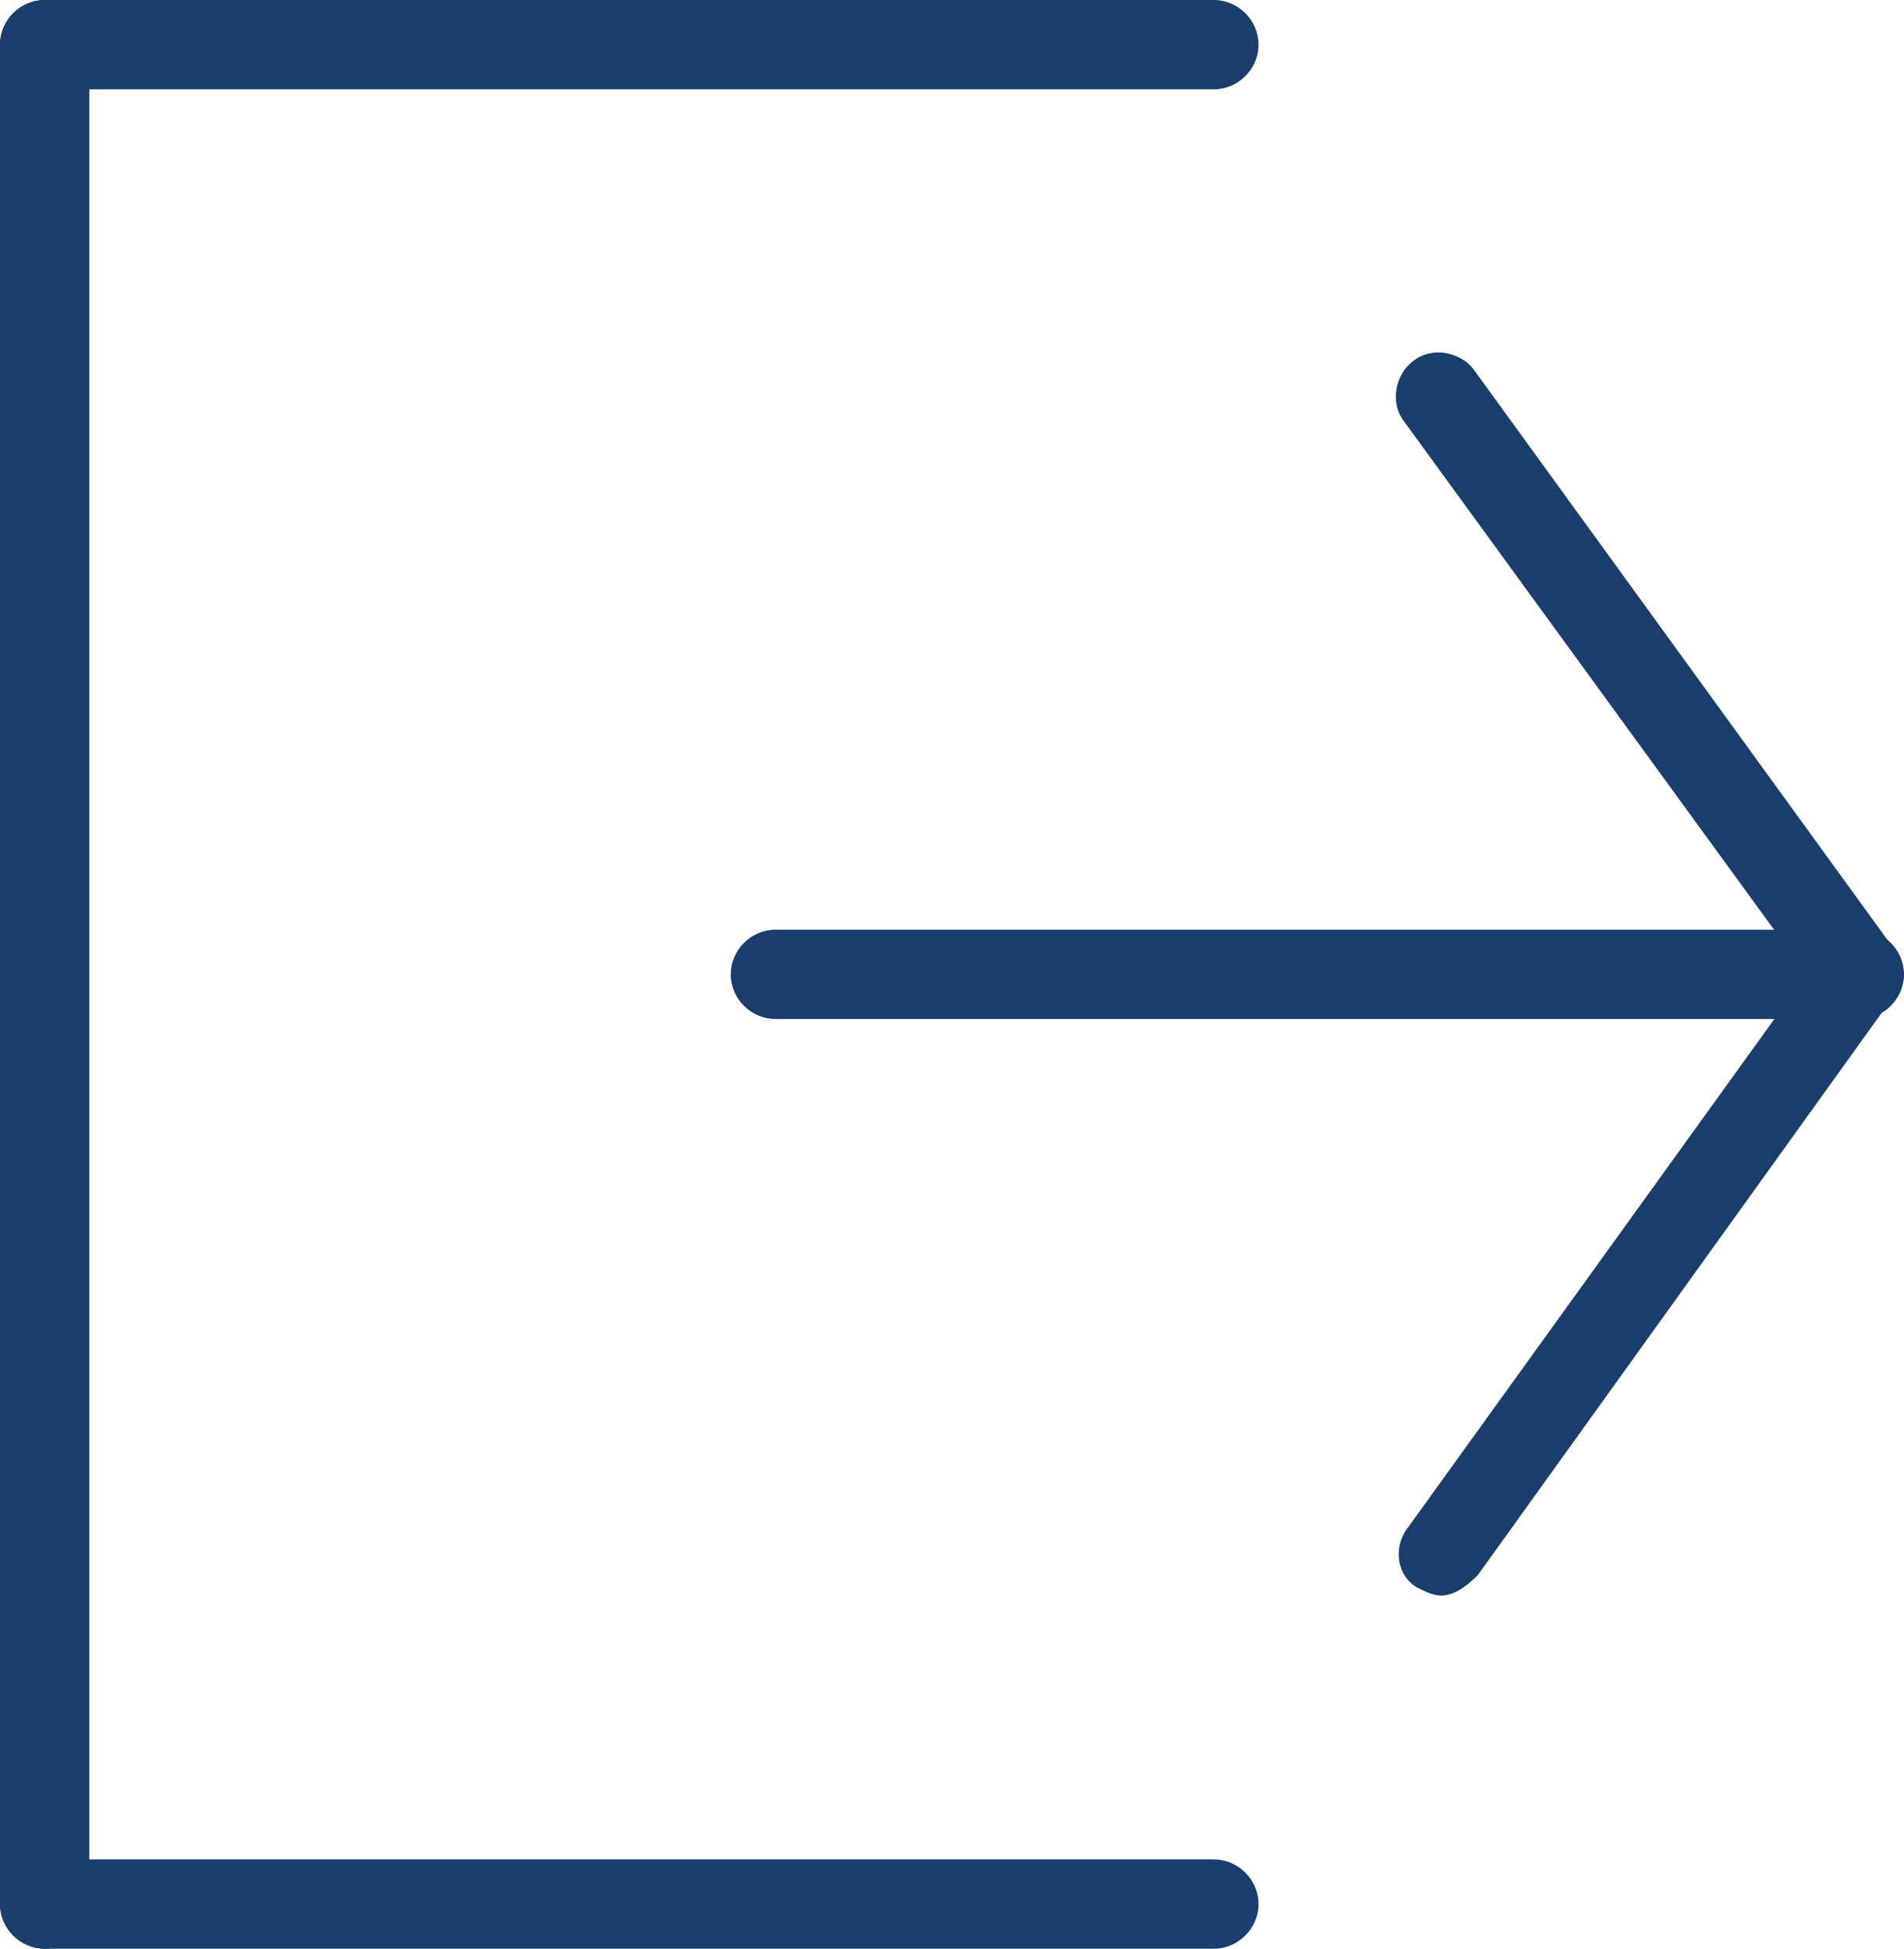 <?xml version="1.0" encoding="utf-8"?>
<!-- Generator: Adobe Illustrator 18.1.1, SVG Export Plug-In . SVG Version: 6.00 Build 0)  -->
<!DOCTYPE svg PUBLIC "-//W3C//DTD SVG 1.1//EN" "http://www.w3.org/Graphics/SVG/1.1/DTD/svg11.dtd">
<svg version="1.1" id="Layer_1" xmlns="http://www.w3.org/2000/svg" xmlns:xlink="http://www.w3.org/1999/xlink" x="0px" y="0px"
	 width="46.9px" height="48px" viewBox="0 0 46.9 48" enable-background="new 0 0 46.9 48" xml:space="preserve">
<g>
	<g>
		<g>
			<path fill="#1A3D6C" d="M35.5,39.3c-0.2,0-0.4-0.1-0.6-0.2c-0.5-0.3-0.6-1-0.2-1.5L44.5,24l-9.9-13.6c-0.4-0.5-0.2-1.2,0.2-1.5
				c0.5-0.4,1.2-0.2,1.5,0.2l10.3,14.2c0.3,0.4,0.3,0.9,0,1.3L36.4,38.8C36.1,39.1,35.8,39.3,35.5,39.3L35.5,39.3z"/>
		</g>
		<g>
			<path fill="#1A3D6C" d="M45.8,25.1H19.1c-0.6,0-1.1-0.5-1.1-1.1c0-0.6,0.5-1.1,1.1-1.1h26.7c0.6,0,1.1,0.5,1.1,1.1
				C46.9,24.6,46.4,25.1,45.8,25.1L45.8,25.1z"/>
		</g>
	</g>
	<g>
		<path fill="#1A3D6C" d="M1.1,48C0.5,48,0,47.5,0,46.9V1.1C0,0.5,0.5,0,1.1,0c0.6,0,1.1,0.5,1.1,1.1v45.8C2.2,47.5,1.7,48,1.1,48
			L1.1,48z"/>
	</g>
	<g>
		<g>
			<path fill="#1A3D6C" d="M29.9,48H1.1C0.5,48,0,47.5,0,46.9s0.5-1.1,1.1-1.1h28.8c0.6,0,1.1,0.5,1.1,1.1S30.5,48,29.9,48L29.9,48z
				"/>
		</g>
		<g>
			<path fill="#1A3D6C" d="M29.9,2.2H1.1C0.5,2.2,0,1.7,0,1.1C0,0.5,0.5,0,1.1,0h28.8C30.5,0,31,0.5,31,1.1
				C31,1.7,30.5,2.2,29.9,2.2L29.9,2.2z"/>
		</g>
	</g>
</g>
</svg>
